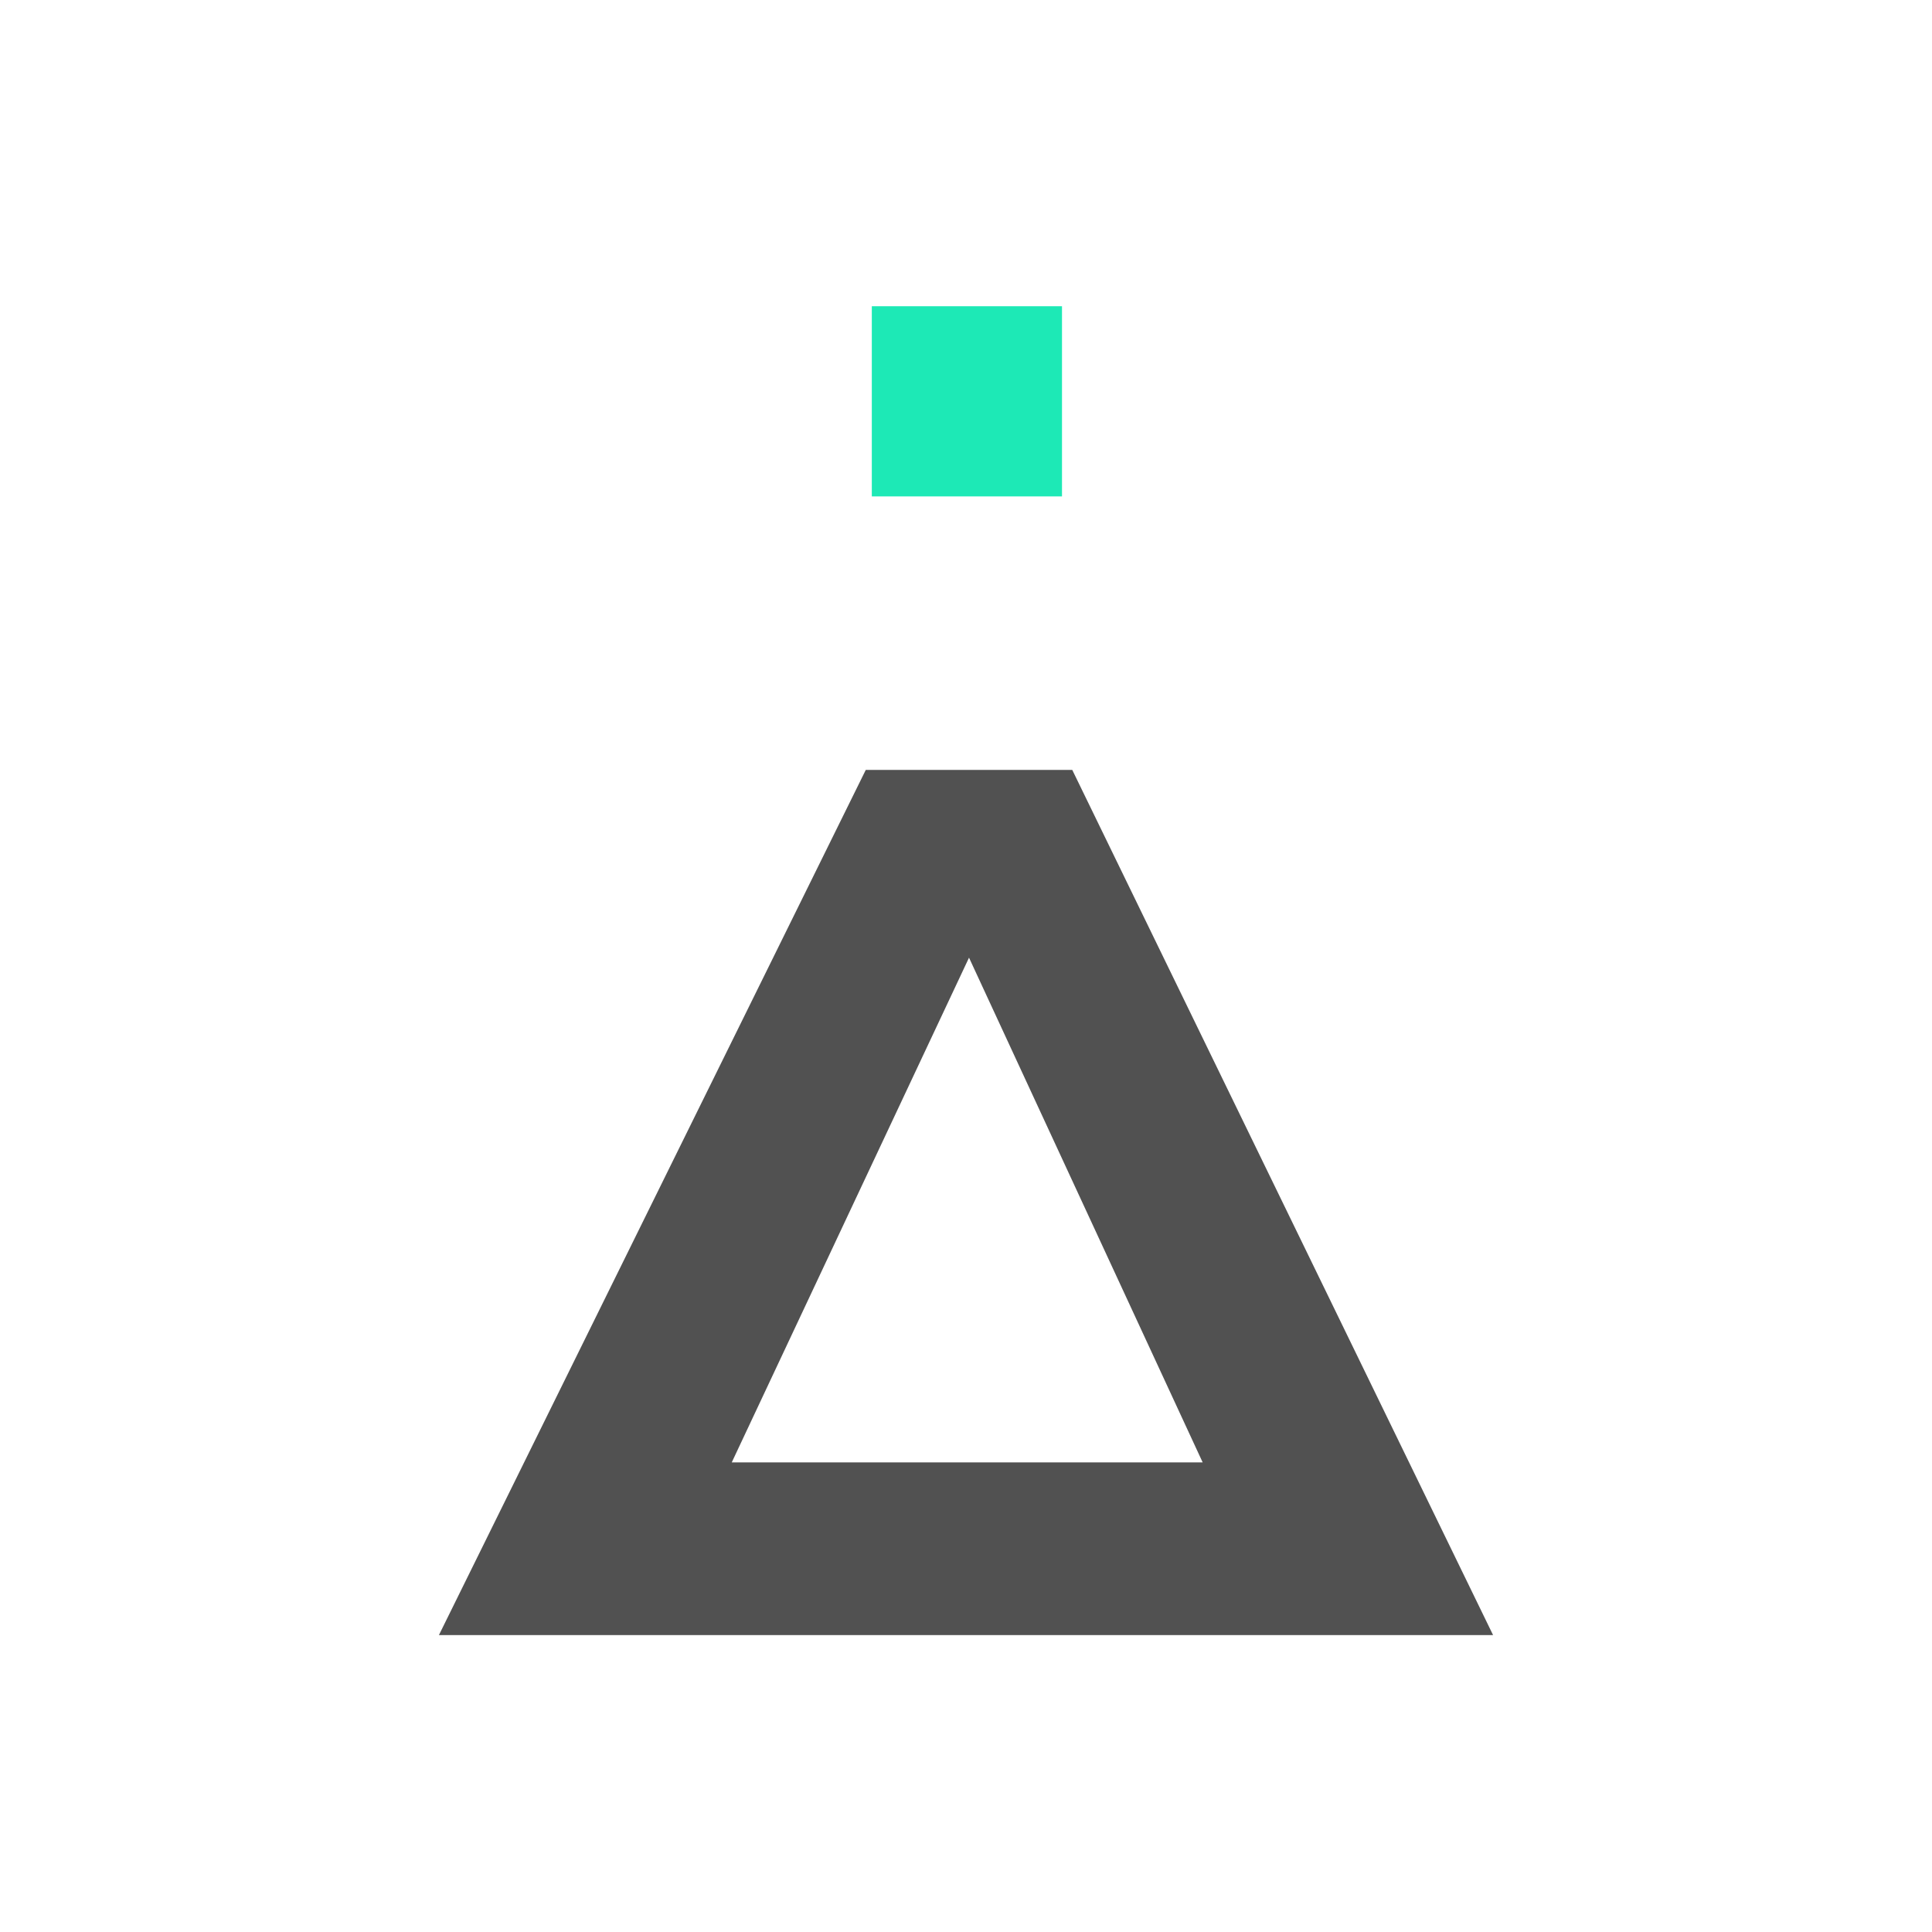 <?xml version="1.0" encoding="UTF-8" standalone="no" ?>
<svg
  viewBox="0 0 32 32"
  version="1.1"
  id="svg440"
  sodipodi:docname="heka-black.svg"
  inkscape:version="1.2.2 (732a01da63, 2022-12-09)"
  xmlns:inkscape="http://www.inkscape.org/namespaces/inkscape"
  xmlns:sodipodi="http://sodipodi.sourceforge.net/DTD/sodipodi-0.dtd"
  xmlns="http://www.w3.org/2000/svg"
  xmlns:svg="http://www.w3.org/2000/svg">
  <sodipodi:namedview
    id="namedview442"
    pagecolor="#ffffff"
    bordercolor="#000000"
    borderopacity="0.25"
    inkscape:showpageshadow="2"
    inkscape:pageopacity="0.0"
    inkscape:pagecheckerboard="0"
    inkscape:deskcolor="#d1d1d1"
    showgrid="false"
    inkscape:zoom="8.5736697"
    inkscape:cx="11.955207"
    inkscape:cy="7.7563053"
    inkscape:window-width="1920"
    inkscape:window-height="974"
    inkscape:window-x="-11"
    inkscape:window-y="-11"
    inkscape:window-maximized="1"
    inkscape:current-layer="Repères" />
  <defs id="defs432">
    <style id="style430">.cls-1{fill:#1de9b6;}.cls-2{fill:#fff;}</style>
  </defs>
  <g id="Calque_2" data-name="Calque 2" />
  <g id="Repères" transform="translate(0,0.082)">
    <rect
      class="cls-1"
      x="14.44"
      y="4.98"
      width="3.15"
      height="3.15"
      transform="rotate(-90,16.02,6.56)"
      id="rect435" />
    <path
      class="cls-2"
      d="M 17.76,12.67 H 14.34 L 7.27,27 h 17.46 z m -5.64,11.47 3.93,-8.36 3.87,8.36 z"
      id="path437"
      style="fill:#515151;fill-opacity:1" />
  </g>
</svg>
